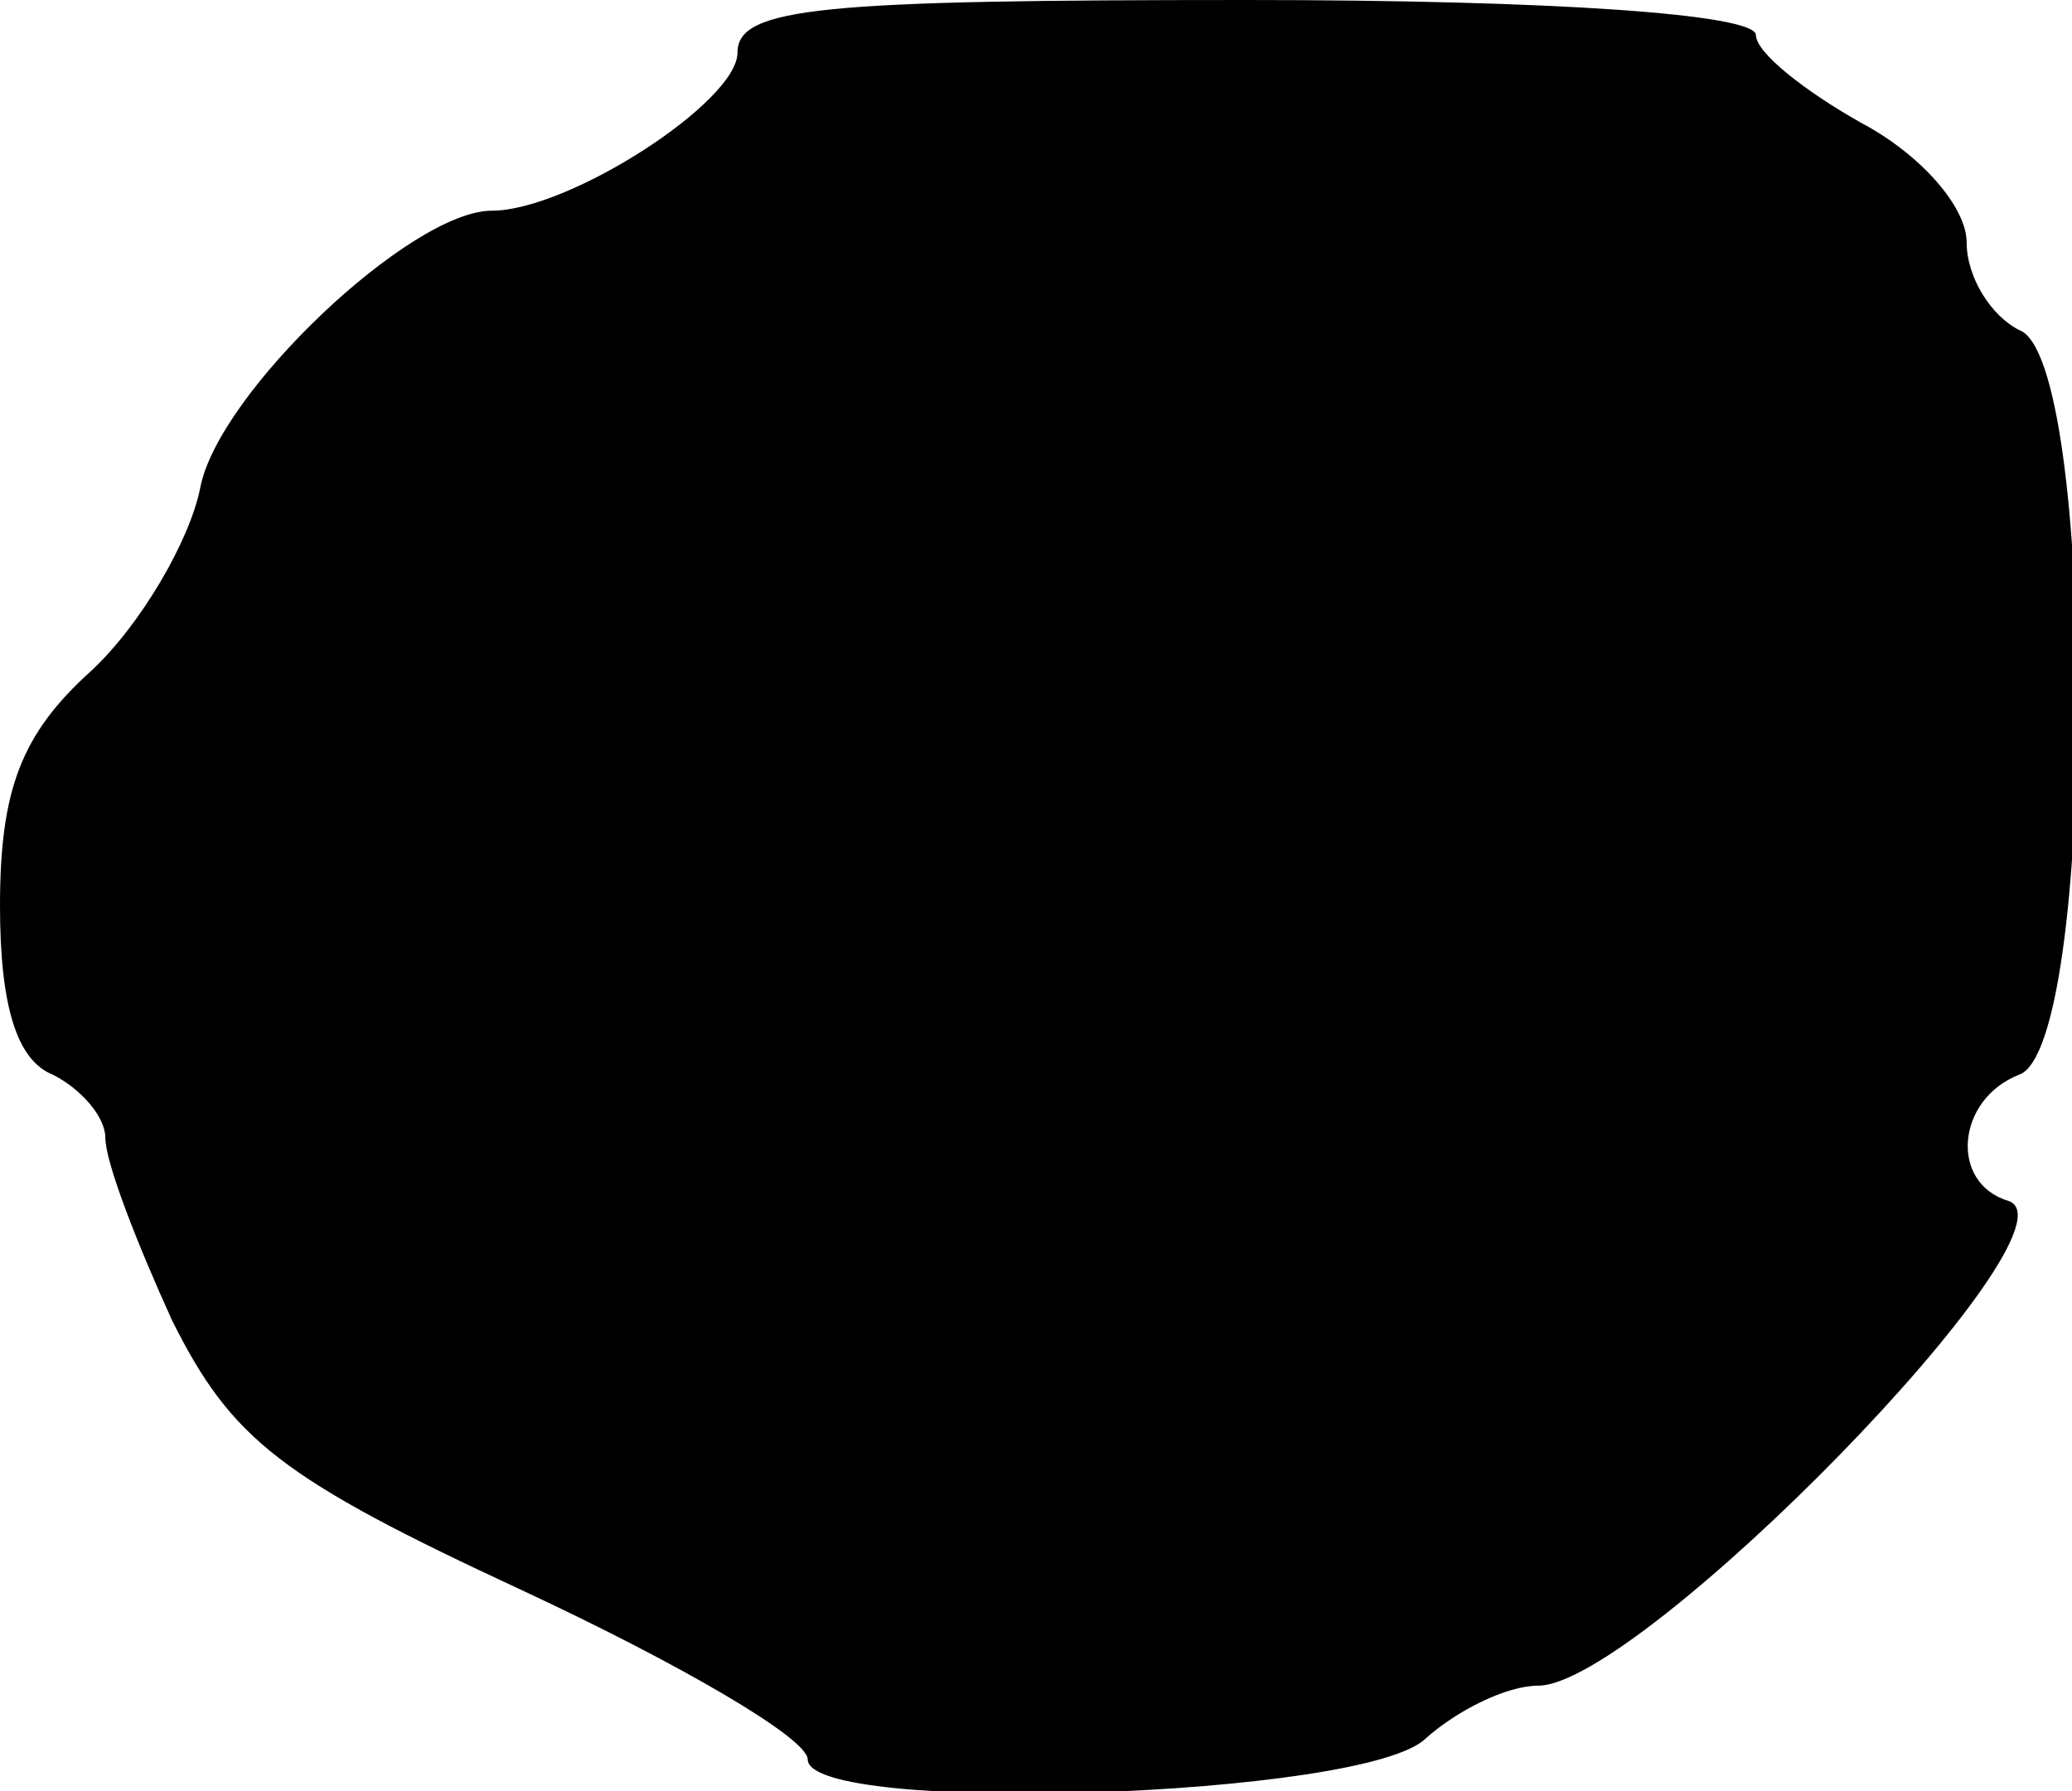 <?xml version="1.0" standalone="no"?>
<!DOCTYPE svg PUBLIC "-//W3C//DTD SVG 20010904//EN"
 "http://www.w3.org/TR/2001/REC-SVG-20010904/DTD/svg10.dtd">
<svg version="1.0" xmlns="http://www.w3.org/2000/svg"
 width="59pt" height="51pt" viewBox="0 0 59 51"
 preserveAspectRatio="xMidYMid meet">
<g transform="translate(0,51) scale(0.1,-0.1)"
fill="#000000" stroke="none">
<path d="M210 495 c0 -14 -48 -45 -70 -45 -23 0 -78 -52 -83 -79 -3 -15 -17
-39 -31 -52 -20 -18 -26 -34 -26 -67 0 -29 5 -44 15 -48 8 -4 15 -12 15 -18 0
-7 9 -30 19 -52 17 -34 31 -45 100 -77 45 -21 81 -42 81 -48 0 -16 159 -11
176 6 9 8 23 15 32 15 29 0 156 130 134 138 -17 5 -15 29 3 36 22 8 22 204 0
212 -8 4 -15 15 -15 25 0 10 -13 25 -30 34 -16 9 -30 20 -30 25 0 6 -58 10
-145 10 -121 0 -145 -2 -145 -15z"/>
</g>
</svg>
